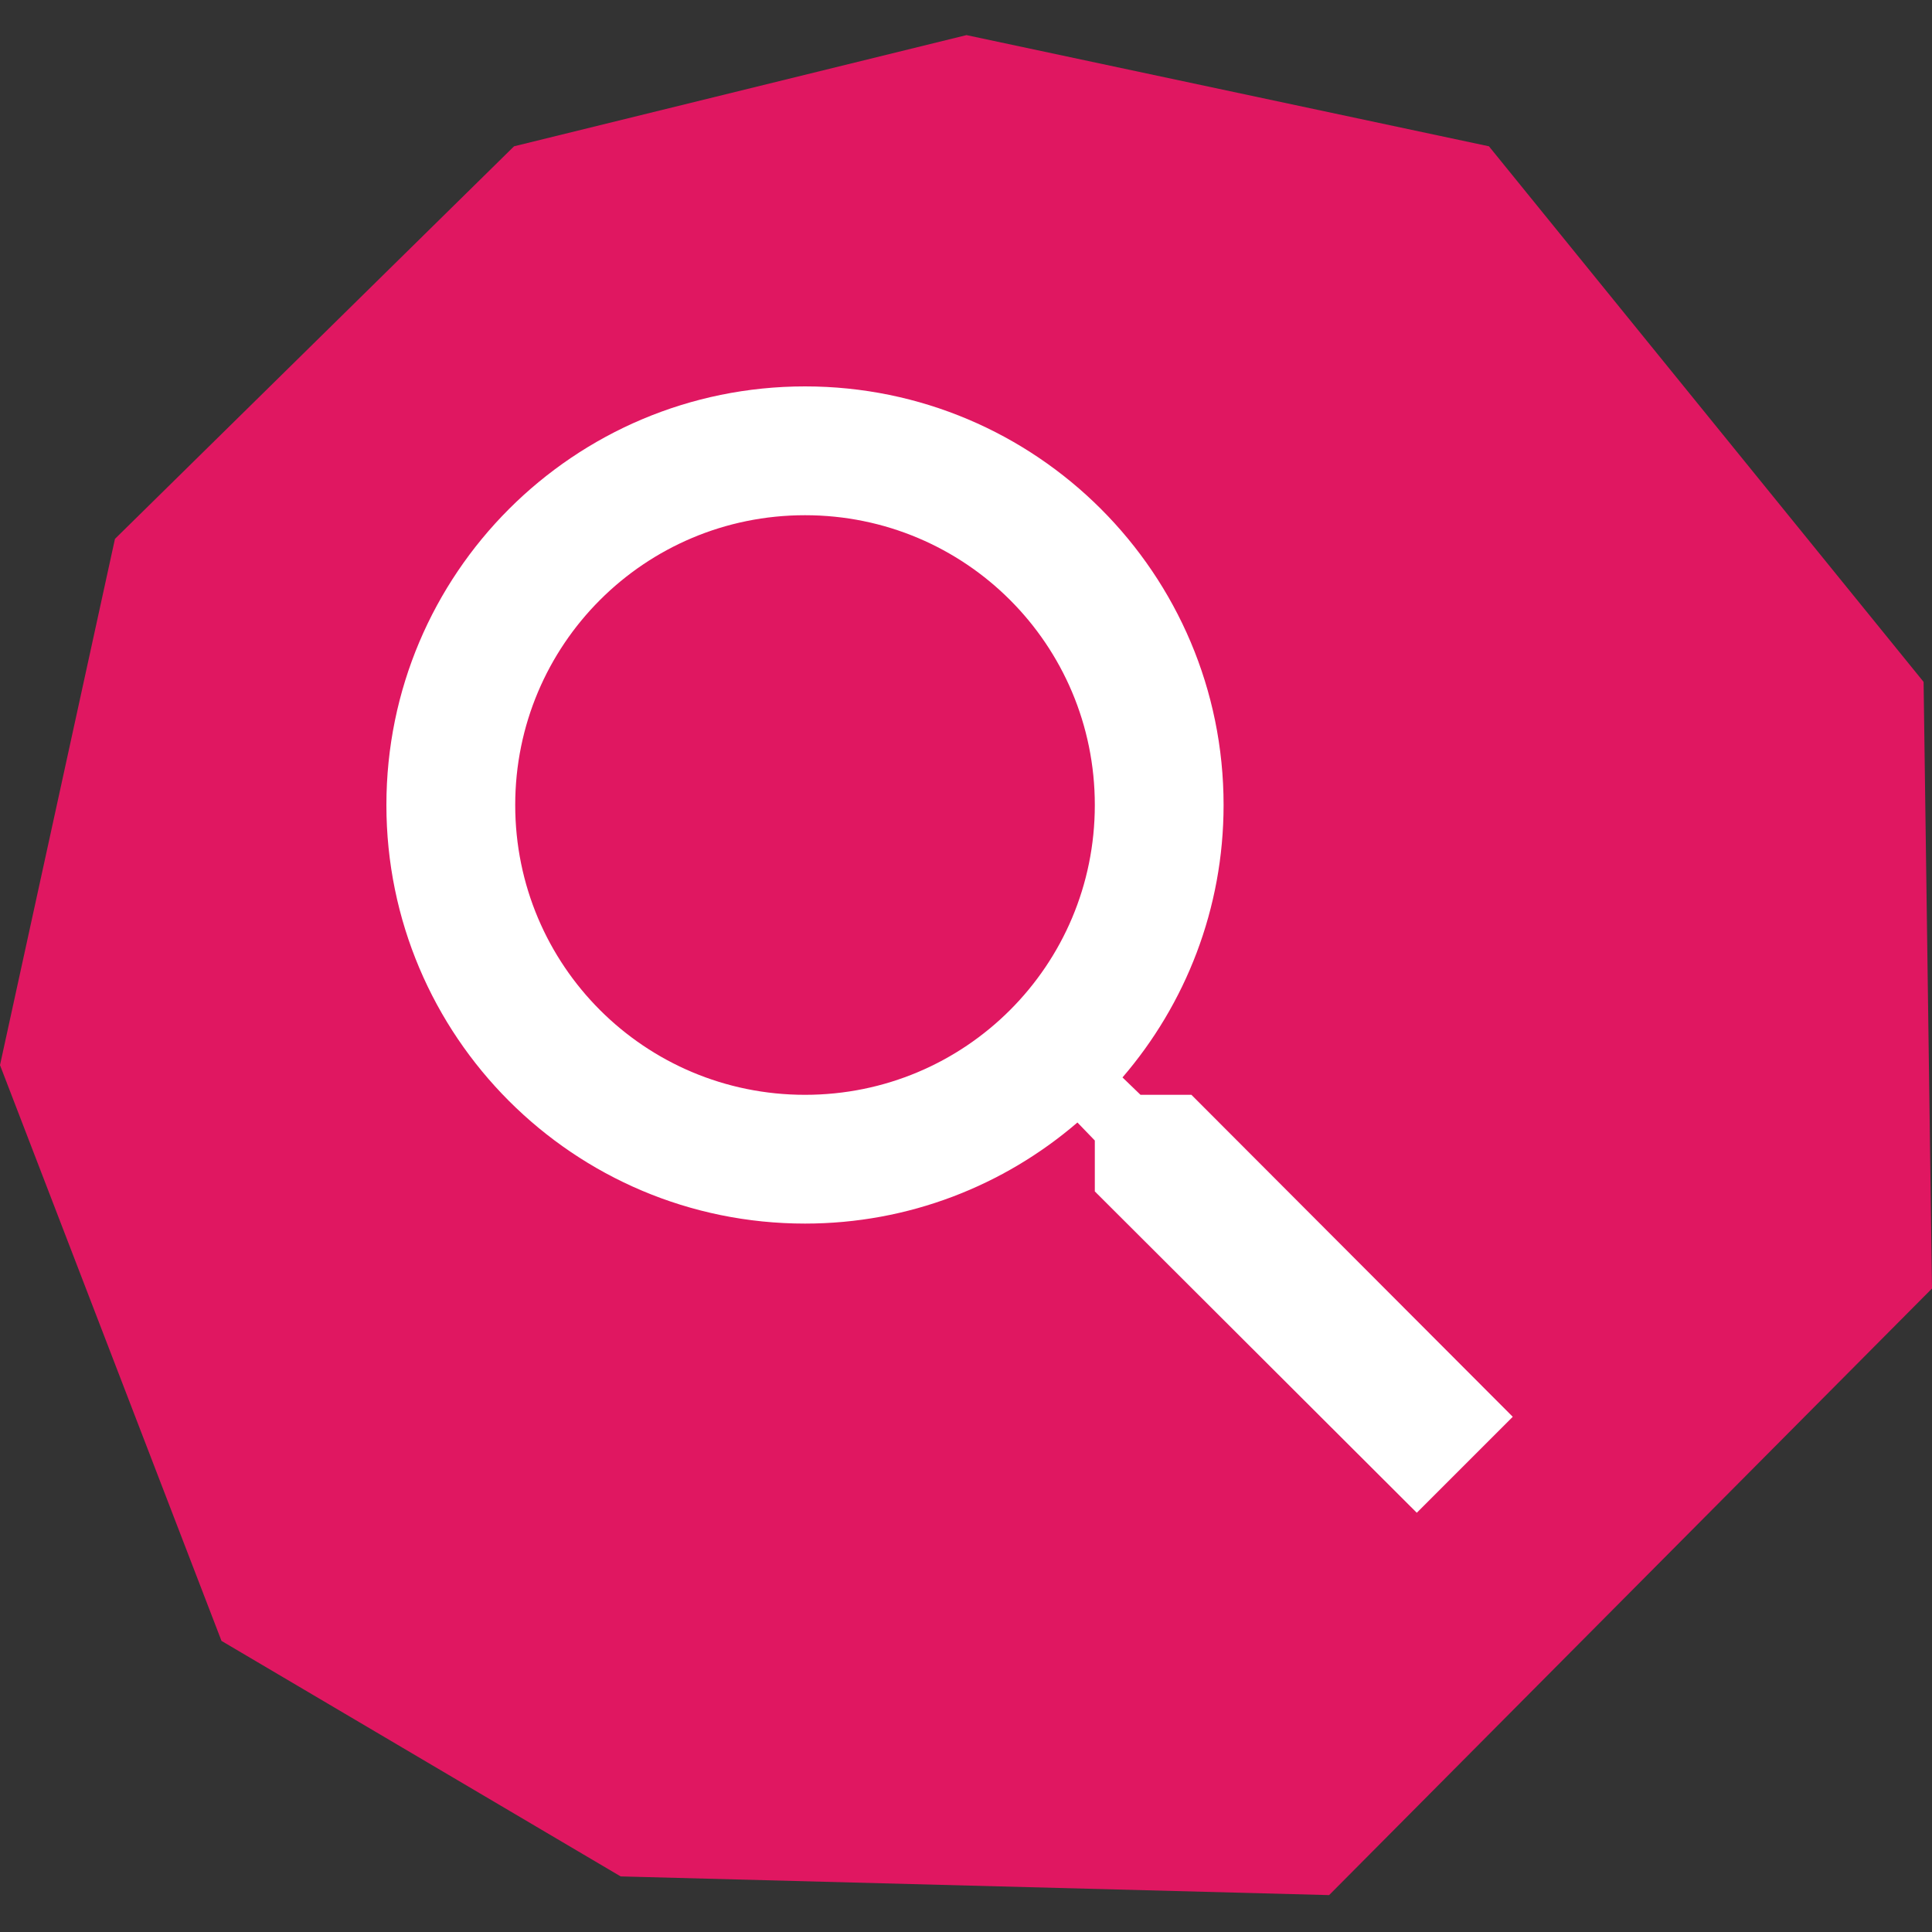 <svg width="40" height="40" viewBox="0 0 40 40" fill="none" xmlns="http://www.w3.org/2000/svg">
<rect x="0" y="0" width="40" height="40" fill="#333333" stroke="none"/>
<g clip-path="url(#clip0_7135_75832)">
<path d="M20.01 0.727L10.643 3.029L2.38 11.157L0 22.052L4.586 33.973L12.85 38.849L27.518 39.236L40 26.677L39.826 14.118L30.827 3.029L20.01 0.727Z" fill="#E01761"/>
</g>
<path d="M24.667 22.667H23.613L23.24 22.307C24.547 20.787 25.333 18.813 25.333 16.667C25.333 11.88 21.453 8 16.667 8C11.88 8 8 11.88 8 16.667C8 21.453 11.88 25.333 16.667 25.333C18.813 25.333 20.787 24.547 22.307 23.24L22.667 23.613V24.667L29.333 31.32L31.32 29.333L24.667 22.667V22.667ZM16.667 22.667C13.347 22.667 10.667 19.987 10.667 16.667C10.667 13.347 13.347 10.667 16.667 10.667C19.987 10.667 22.667 13.347 22.667 16.667C22.667 19.987 19.987 22.667 16.667 22.667Z" fill="white"/>
<defs>
<clipPath id="clip0_7135_75832">
<rect width="40" height="40" fill="white"/>
</clipPath>
</defs>
</svg>
